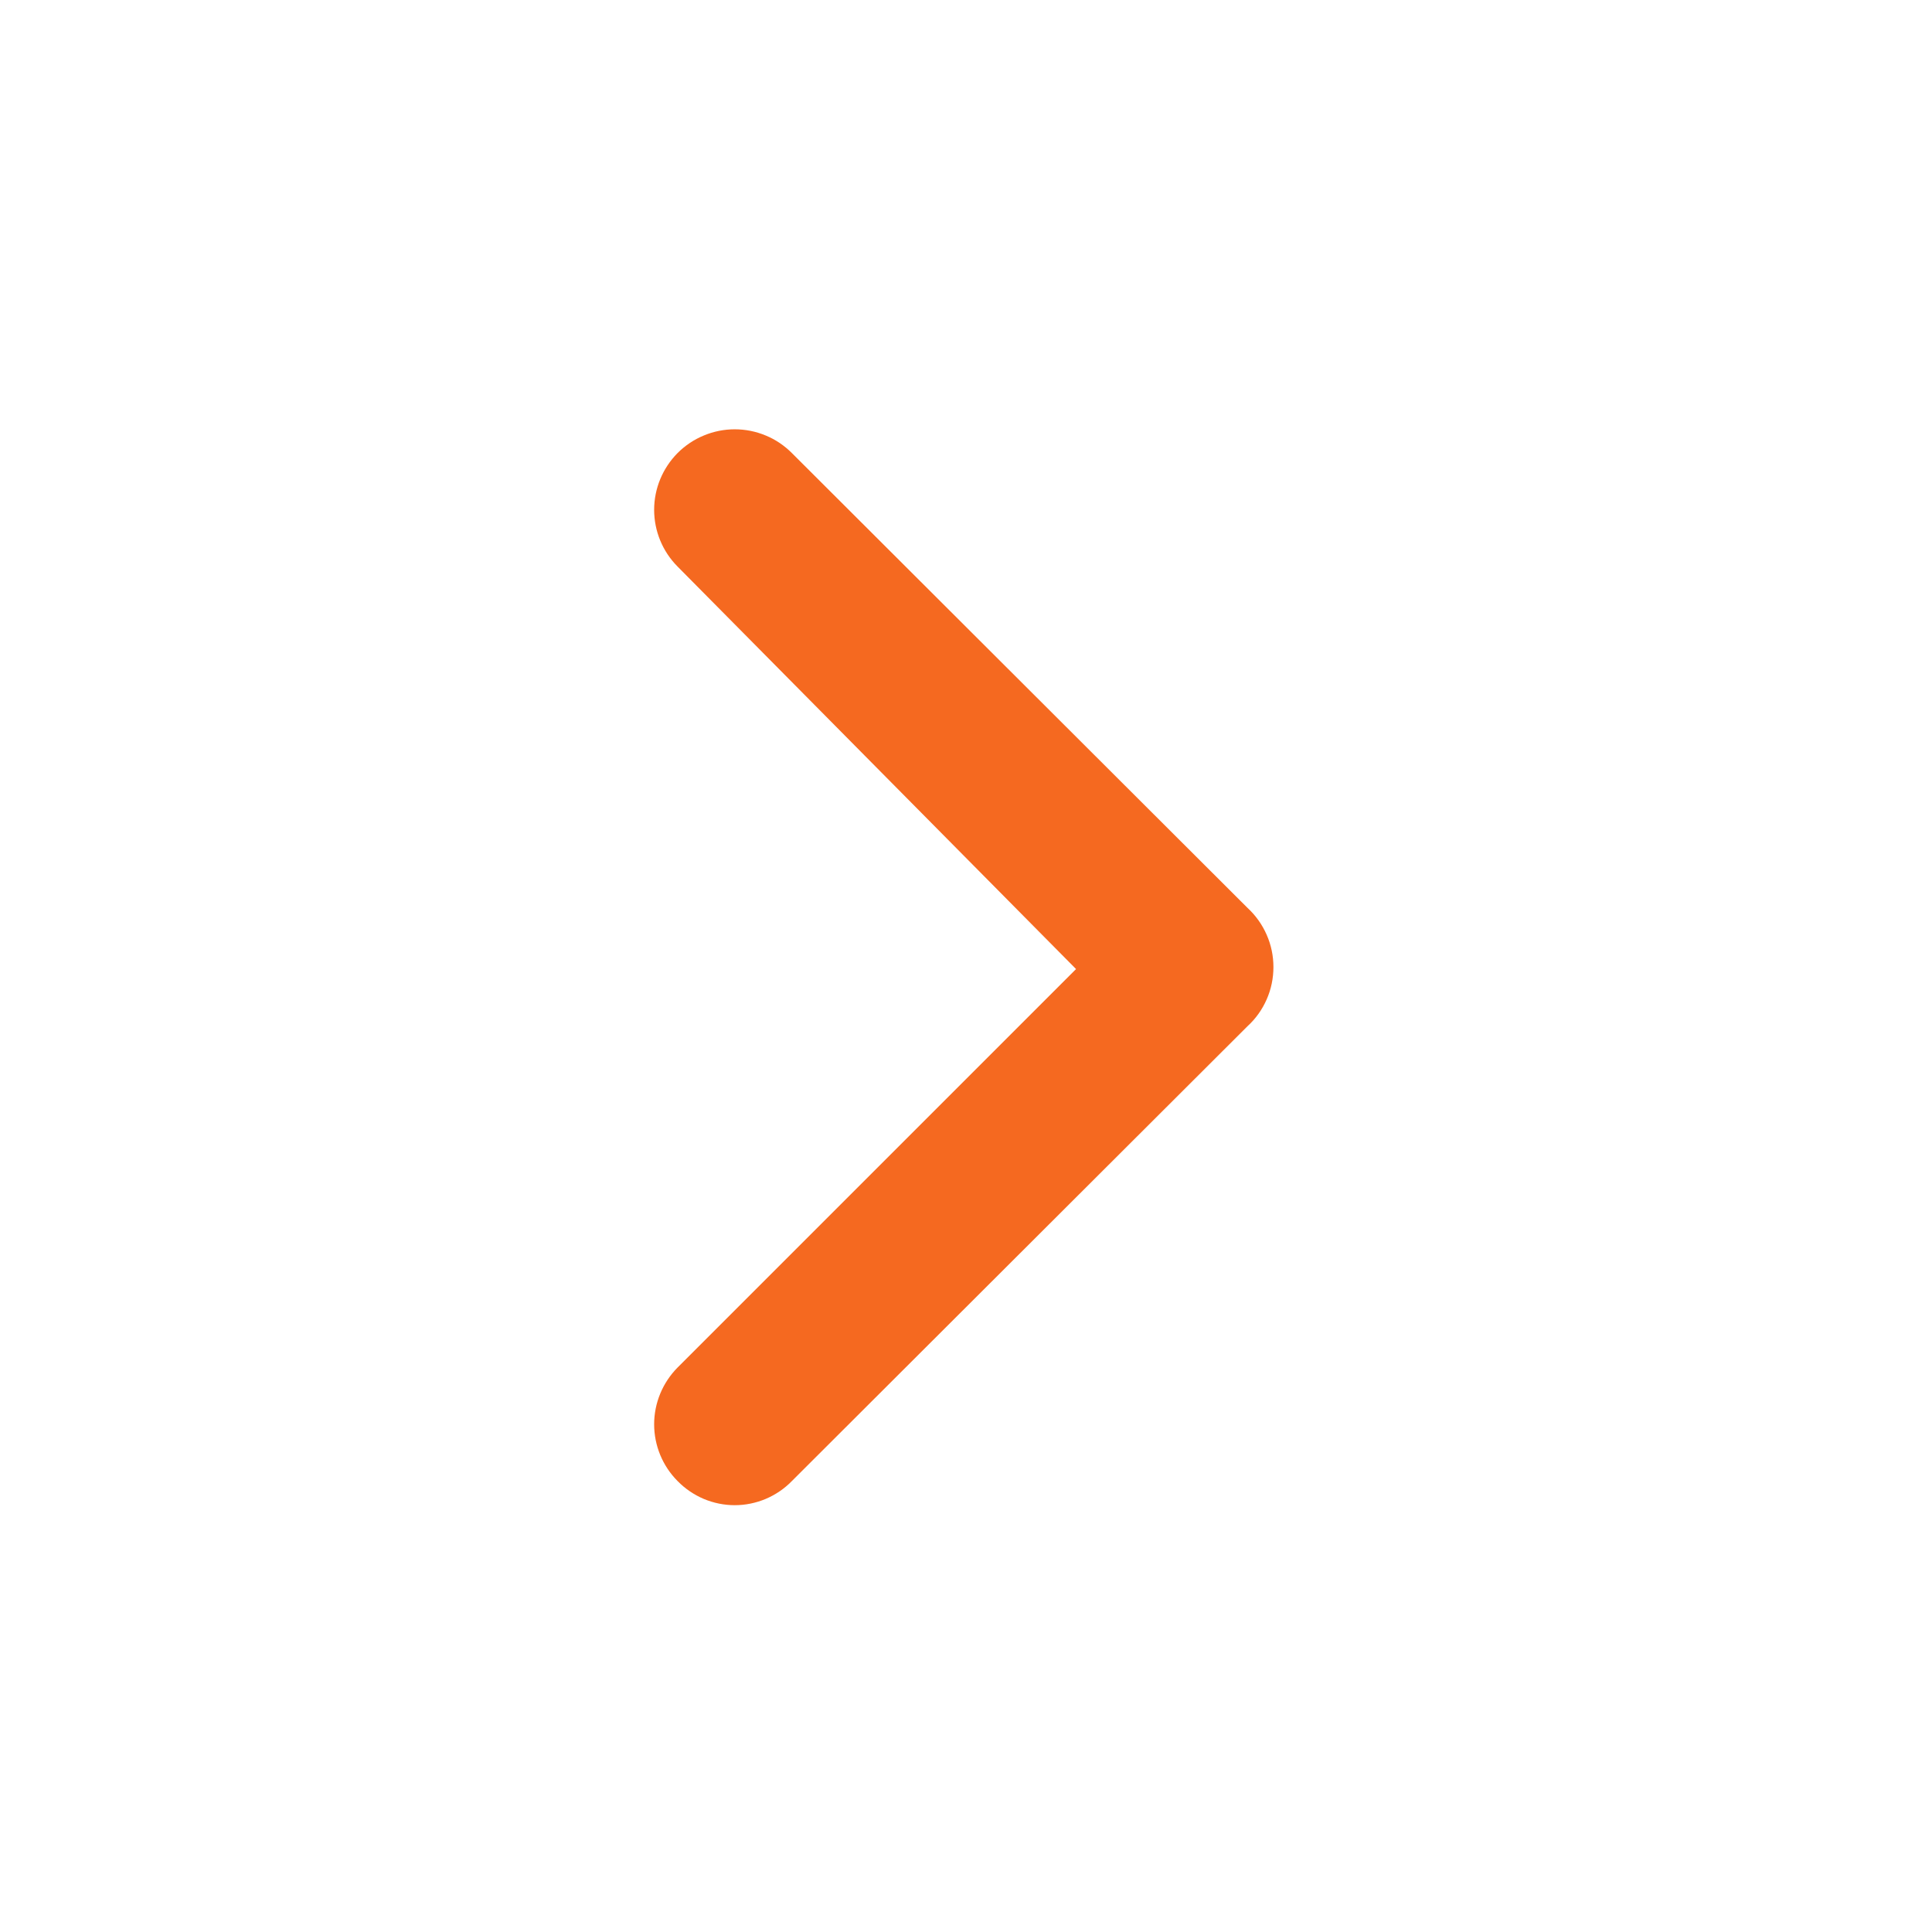 <svg width="24" height="24" viewBox="0 0 24 24" fill="none" xmlns="http://www.w3.org/2000/svg">
<path d="M15.497 11.278L9.837 5.628C9.744 5.535 9.634 5.46 9.512 5.41C9.39 5.359 9.259 5.333 9.127 5.333C8.995 5.333 8.865 5.359 8.743 5.41C8.621 5.46 8.51 5.535 8.417 5.628C8.231 5.816 8.126 6.069 8.126 6.333C8.126 6.598 8.231 6.851 8.417 7.038L13.367 12.038L8.417 16.988C8.231 17.176 8.126 17.429 8.126 17.693C8.126 17.958 8.231 18.211 8.417 18.398C8.51 18.493 8.62 18.568 8.742 18.62C8.864 18.671 8.995 18.698 9.127 18.698C9.26 18.698 9.39 18.671 9.512 18.62C9.634 18.568 9.745 18.493 9.837 18.398L15.497 12.748C15.599 12.655 15.68 12.541 15.735 12.415C15.791 12.288 15.819 12.152 15.819 12.013C15.819 11.875 15.791 11.739 15.735 11.612C15.68 11.486 15.599 11.372 15.497 11.278Z" fill="#F56920"/>
</svg>
